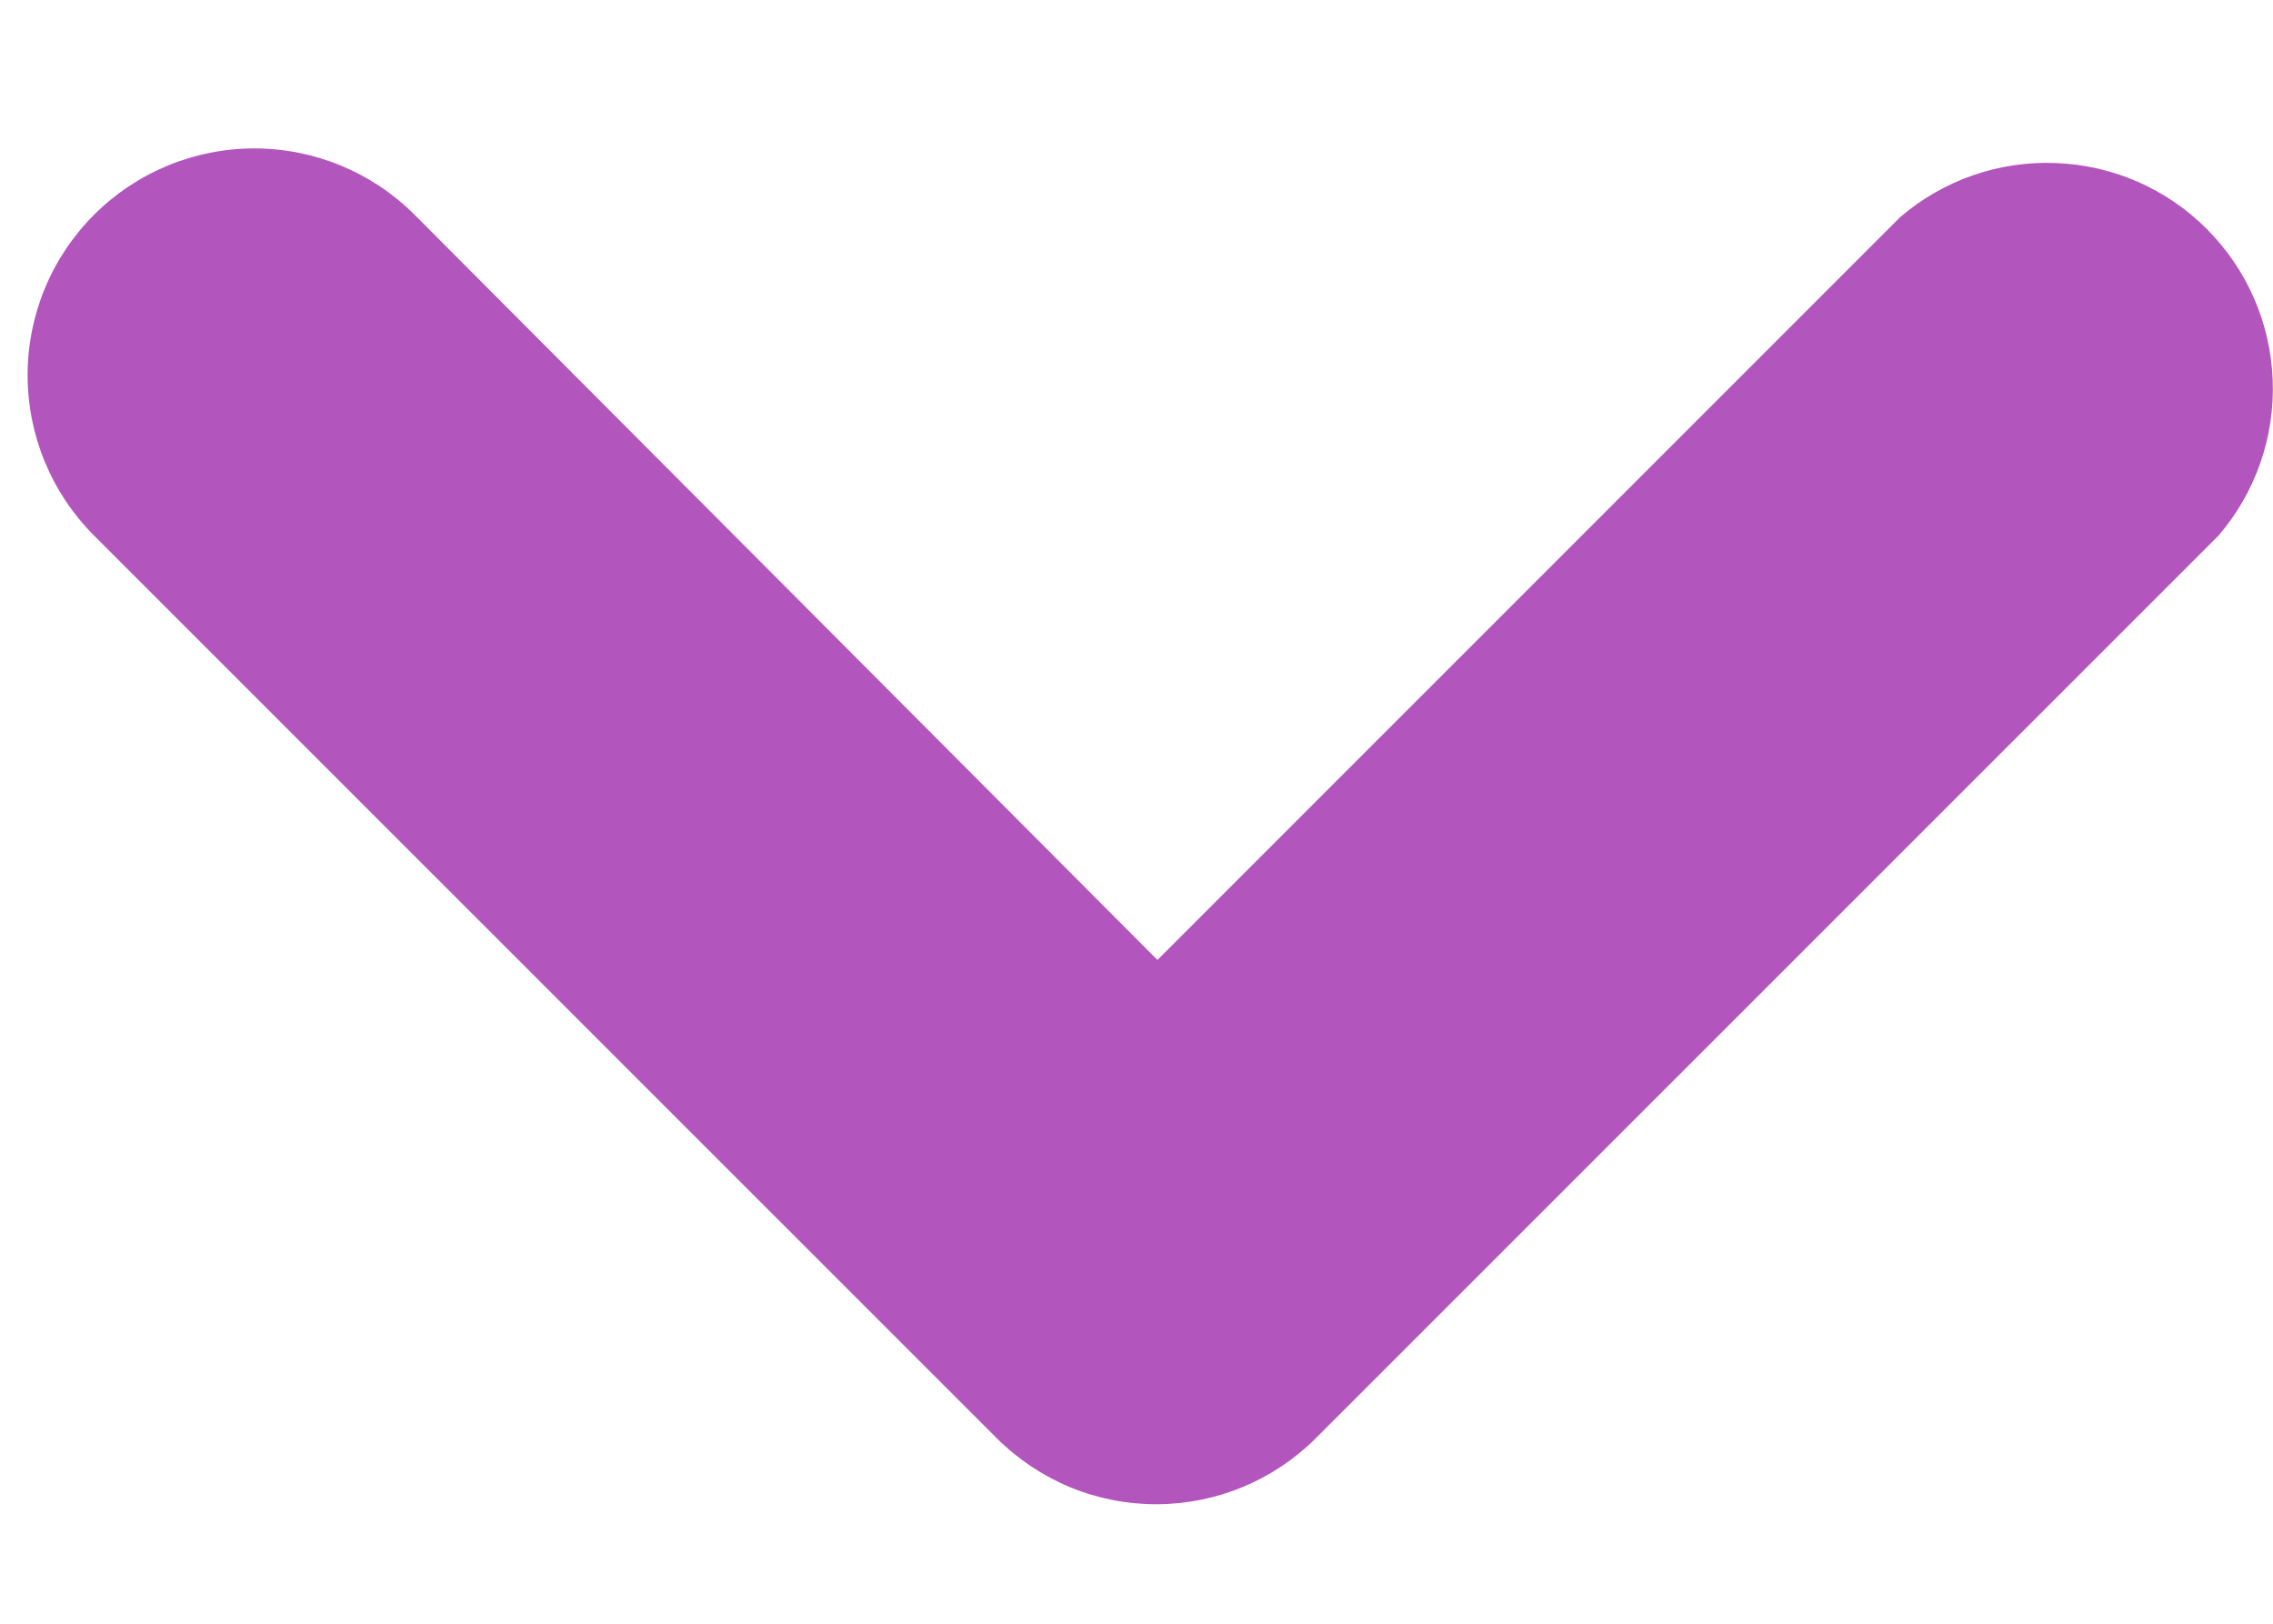 <svg width="14" height="10" viewBox="0 0 14 10" fill="none" xmlns="http://www.w3.org/2000/svg">
<path d="M7.129 9.264C6.946 9.265 6.765 9.23 6.595 9.161C6.426 9.091 6.272 8.989 6.142 8.86L0.579 3.298C0.317 3.036 0.17 2.681 0.17 2.31C0.17 1.94 0.317 1.585 0.579 1.323C0.841 1.061 1.196 0.914 1.566 0.914C1.937 0.914 2.292 1.061 2.554 1.323L7.129 5.912L11.704 1.337C11.97 1.109 12.312 0.99 12.662 1.004C13.012 1.017 13.345 1.162 13.592 1.41C13.84 1.658 13.985 1.99 13.998 2.34C14.012 2.69 13.893 3.032 13.665 3.298L8.102 8.86C7.843 9.117 7.494 9.262 7.129 9.264Z" fill="#B256BD"/>
</svg>
